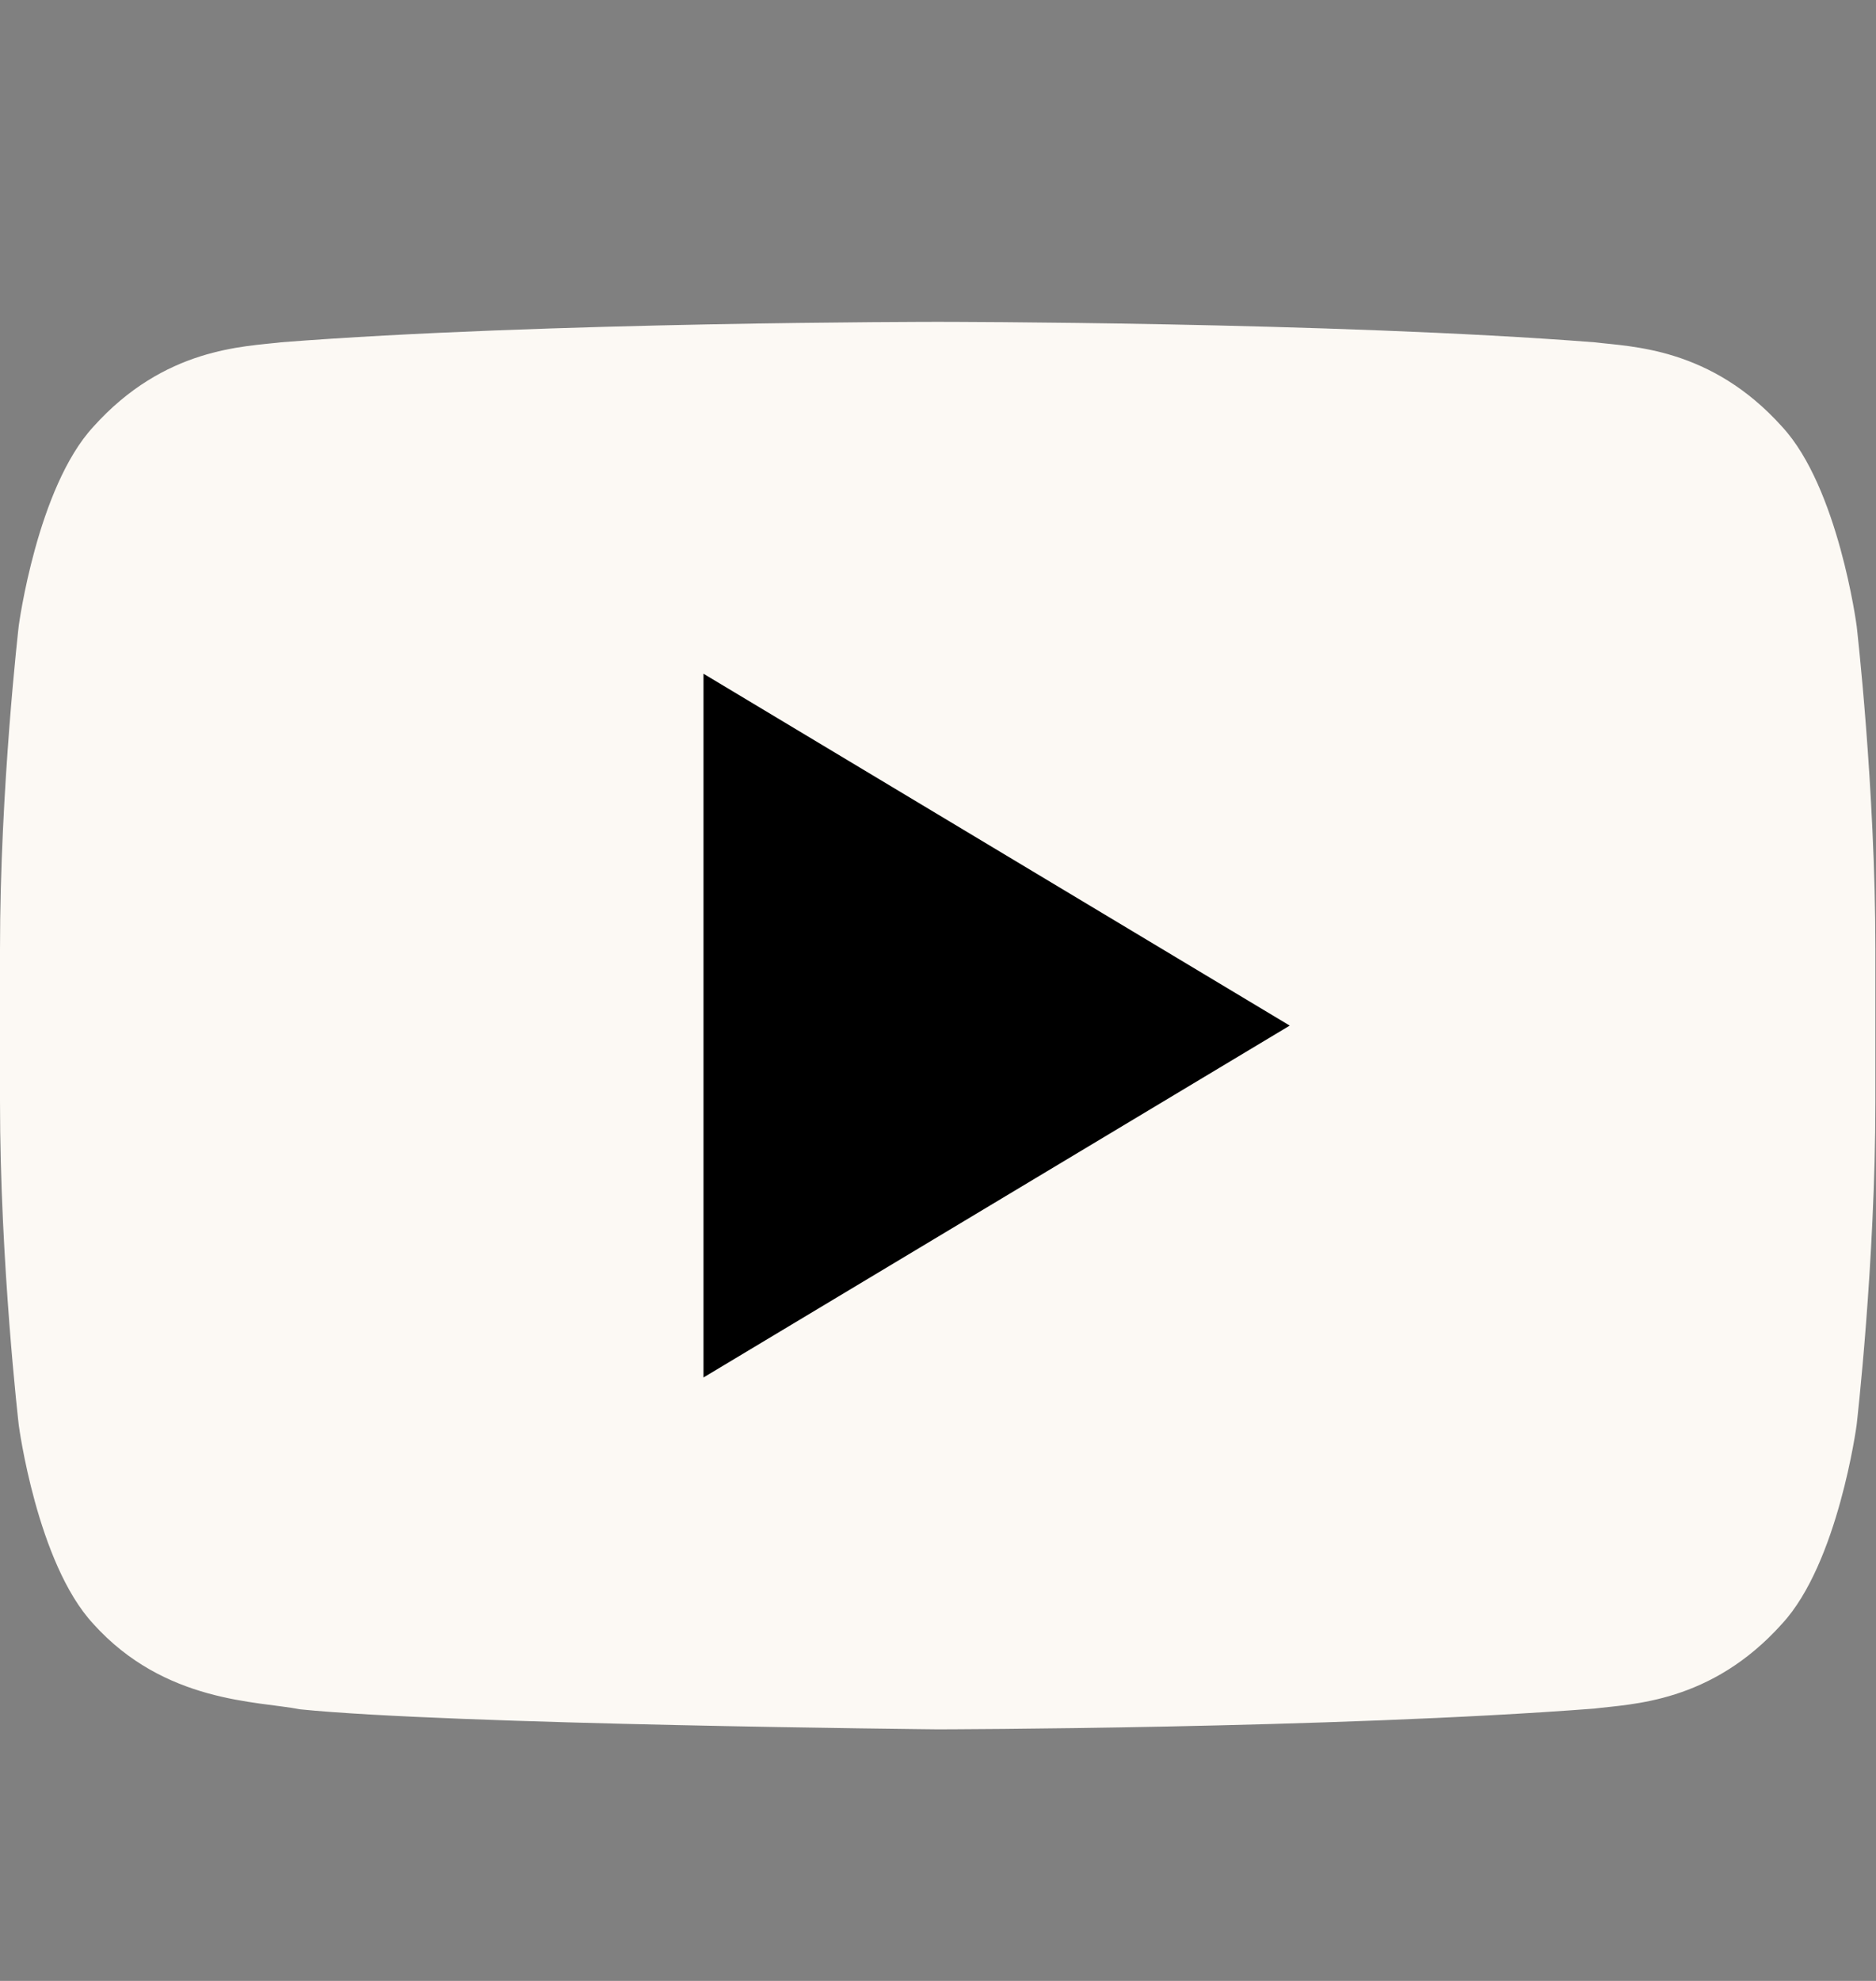 <svg width="18" height="19" viewBox="0 0 18 19" fill="none" xmlns="http://www.w3.org/2000/svg">
<rect x="0" y="0" width="18" height="19" fill="#808080" stroke="none"/>
<path d="M17.814 6.001C17.814 6.001 17.639 4.677 17.1 4.094C16.415 3.33 15.649 3.326 15.297 3.283C12.778 3.087 9.001 3.087 9.001 3.087H8.993C8.993 3.087 5.215 3.087 2.698 3.283C2.346 3.326 1.58 3.33 0.895 4.094C0.357 4.677 0.18 6.001 0.18 6.001C0.18 6.001 0 7.554 0 9.106V10.563C0 12.117 0.18 13.669 0.18 13.669C0.18 13.669 0.355 14.992 0.894 15.574C1.581 16.338 2.478 16.315 2.879 16.395C4.319 16.541 8.997 16.587 8.997 16.587C8.997 16.587 12.778 16.581 15.297 16.388C15.648 16.343 16.415 16.338 17.099 15.574C17.637 14.992 17.814 13.669 17.814 13.669C17.814 13.669 17.994 12.116 17.994 10.562V9.106C17.994 7.554 17.814 6 17.814 6L17.814 6.001Z" fill="#FCF9F4"/>
<path d="M6.75 6.462V13.212L12.375 9.837" fill="black"/>
</svg>

